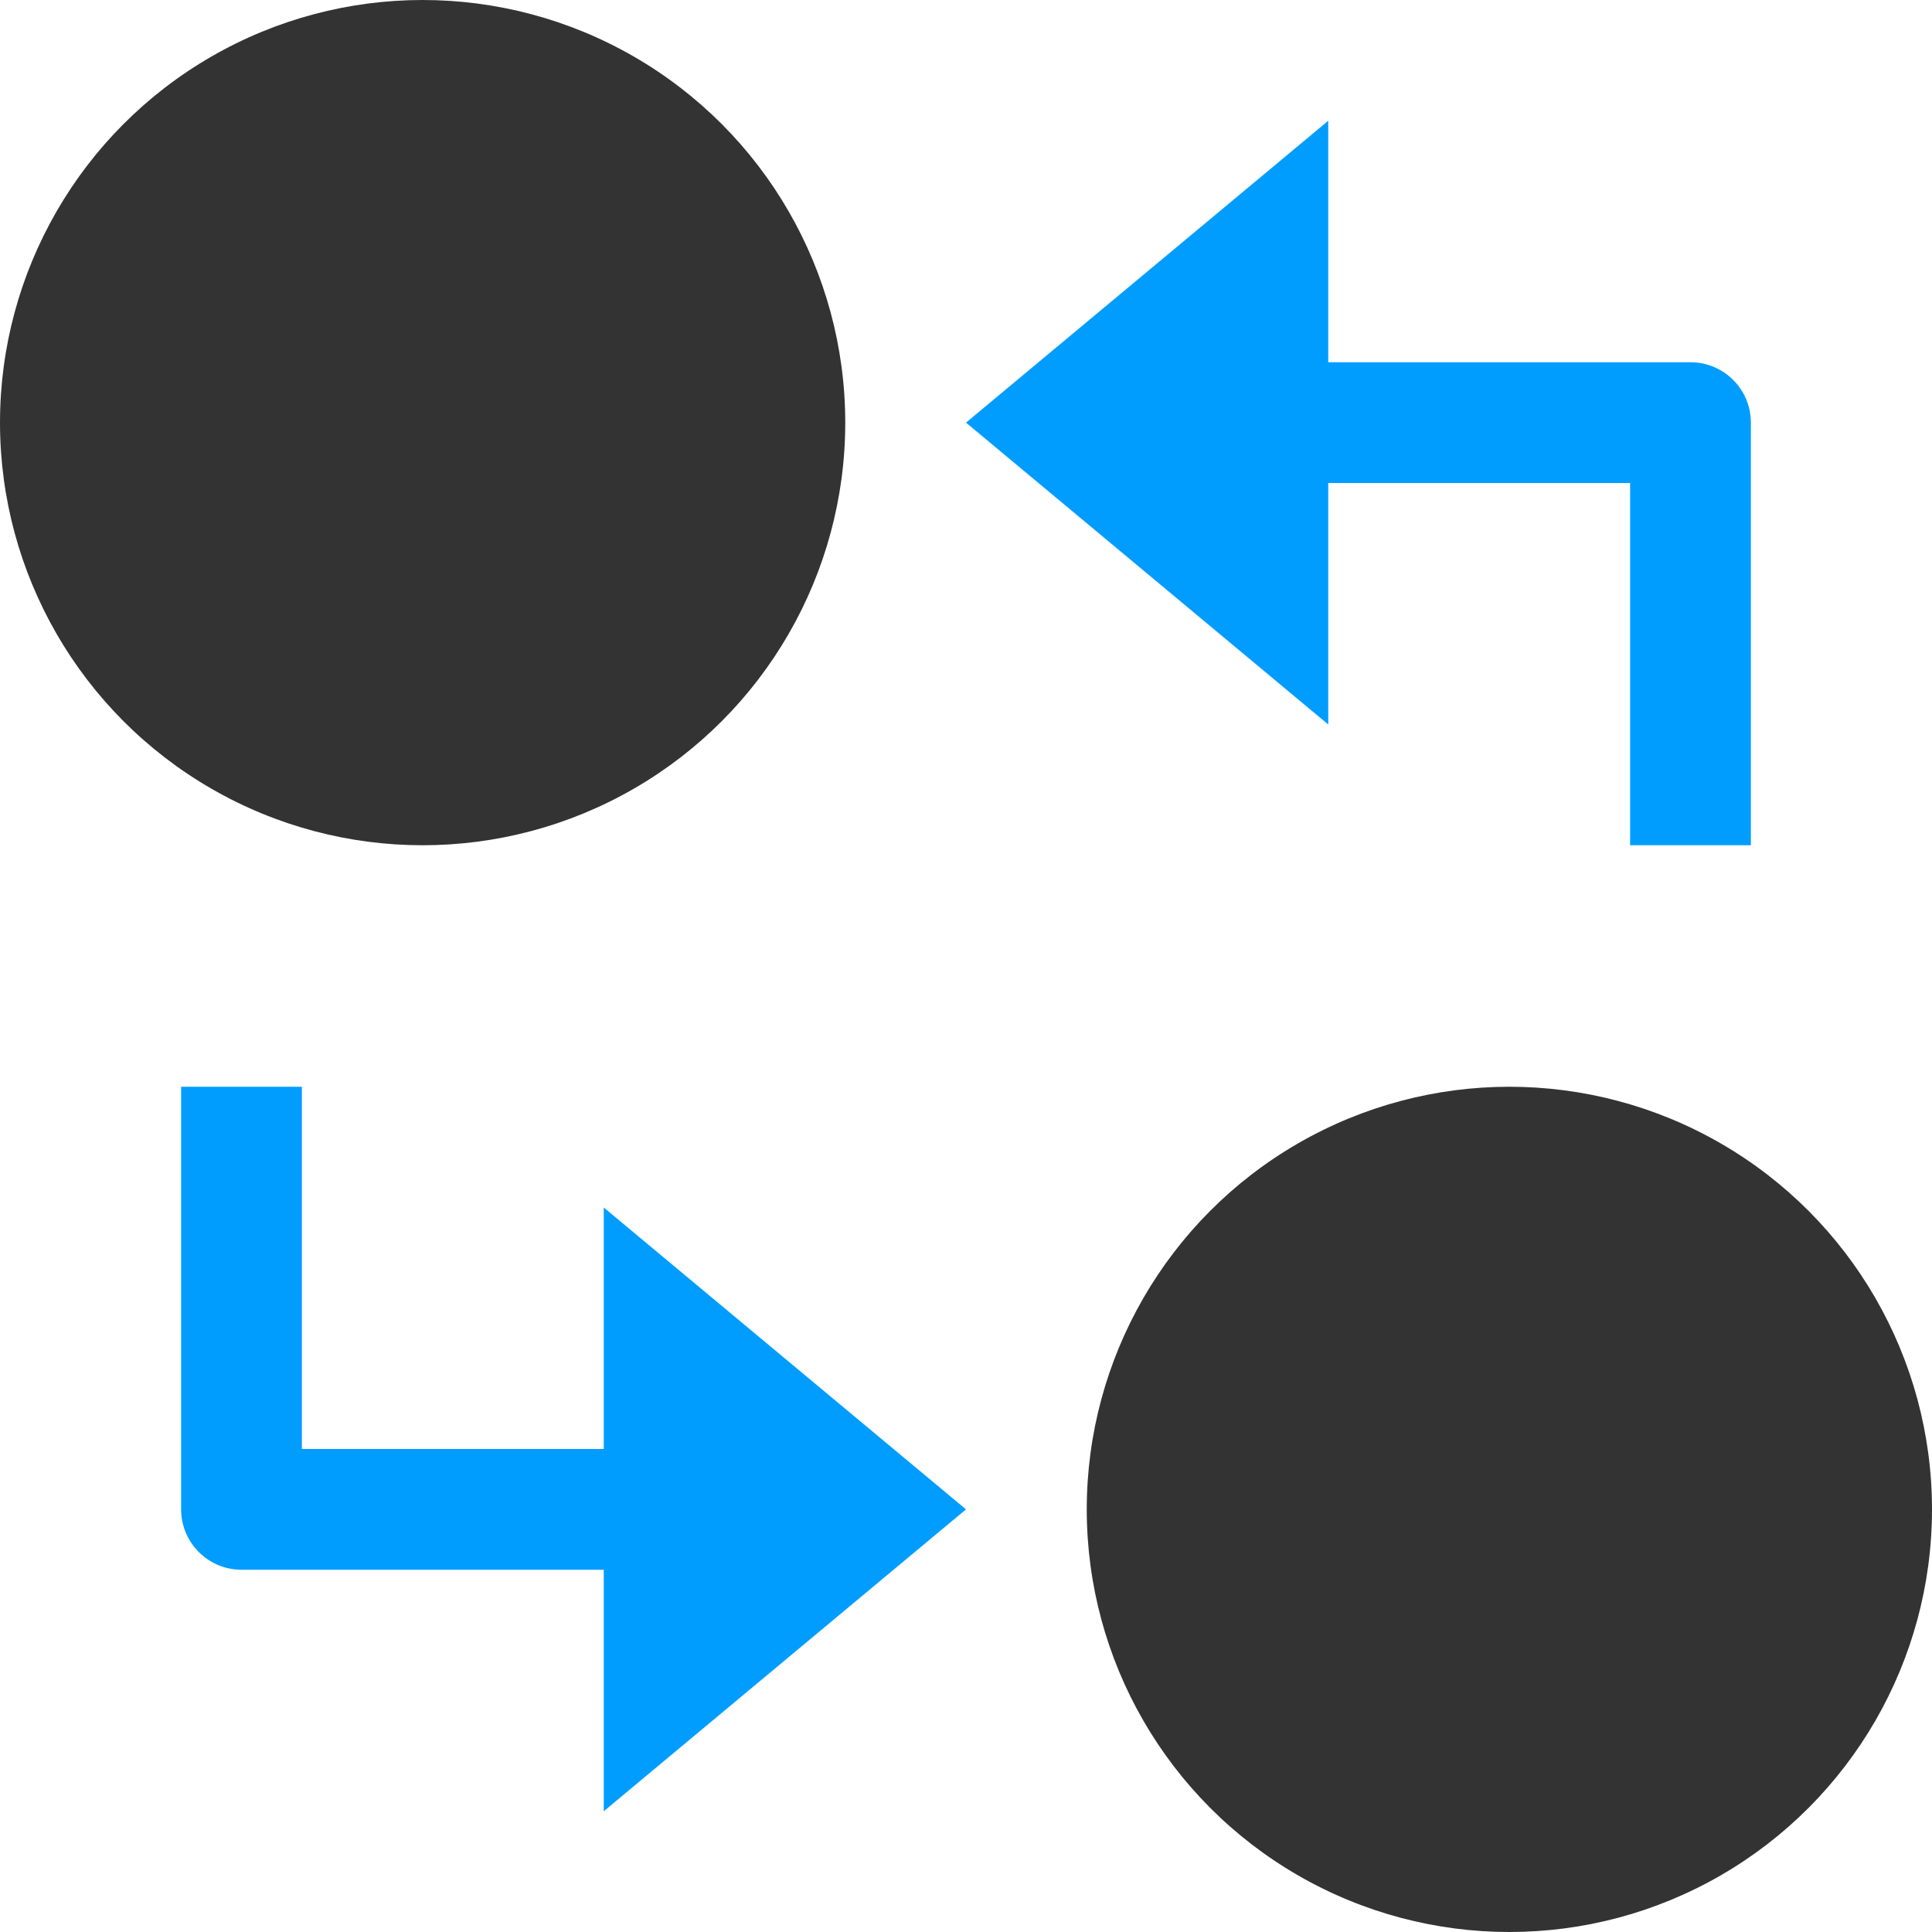 <?xml version="1.0" encoding="UTF-8"?>
<svg width="32px" height="32px" viewBox="0 0 32 32" version="1.1" xmlns="http://www.w3.org/2000/svg" xmlns:xlink="http://www.w3.org/1999/xlink">
    <title>icon-2</title>
    <g id="CARAVELO" stroke="none" stroke-width="1" fill="none" fill-rule="evenodd">
        <g id="Solution---Revenue-Optimization" transform="translate(-1120, -6112)" fill-rule="nonzero">
            <g id="Benefits" transform="translate(0, 5944)">
                <g transform="translate(116, 168)" id="Group-7">
                    <g transform="translate(832, 0)">
                        <g id="icon-2" transform="translate(172, 0)">
                            <circle id="Oval" fill="#333333" cx="7" cy="7" r="7"></circle>
                            <circle id="Oval" fill="#333333" cx="25" cy="25" r="7"></circle>
                            <path d="M22,8 L27,8 L27,14 L29,14 L29,7 C29,6.448 28.552,6 28,6 L22,6 L22,2 L16,7 L22,12 L22,8 Z" id="Path" fill="#009DFF"></path>
                            <path d="M10,24 L5,24 L5,18 L3,18 L3,25 C3,25.552 3.448,26 4,26 L10,26 L10,30 L16,25 L10,20 L10,24 Z" id="Path" fill="#009DFF"></path>
                        </g>
                    </g>
                </g>
            </g>
        </g>
    </g>
</svg>